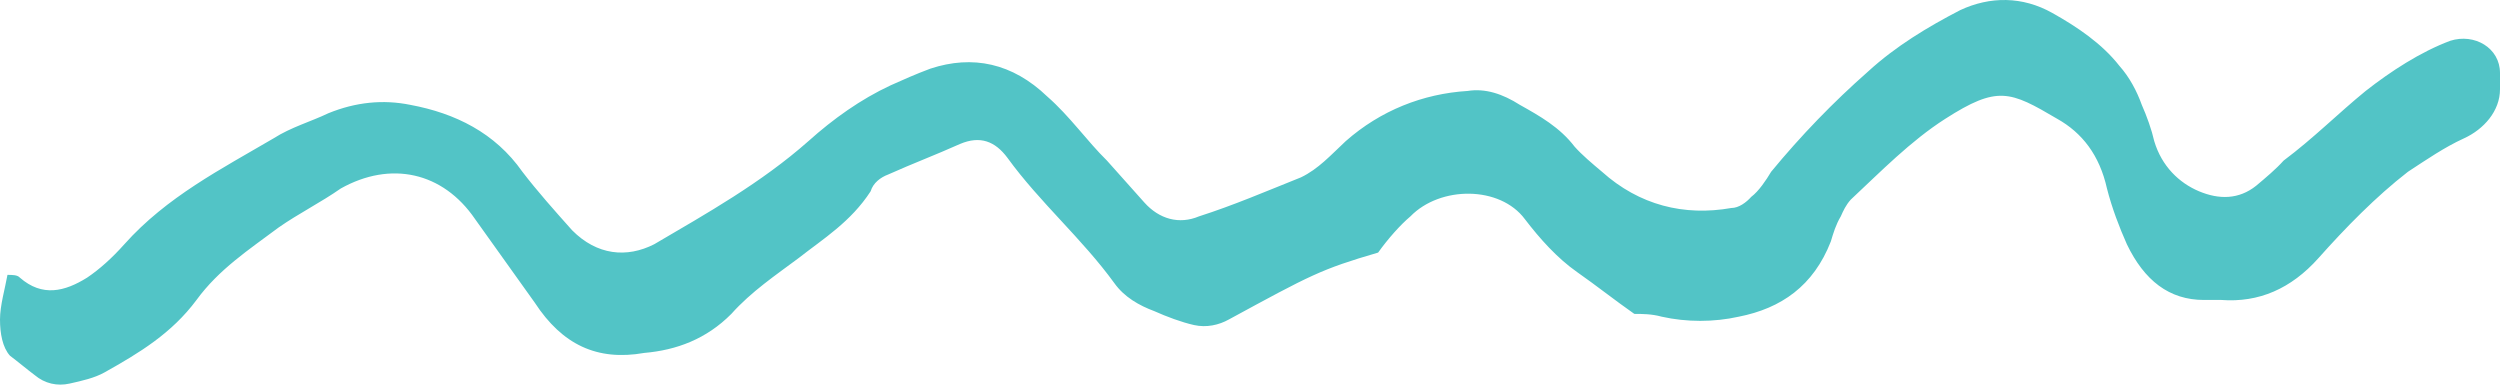 <svg xmlns="http://www.w3.org/2000/svg" width="208" height="32" viewBox="0 0 208 32" fill="none"><path d="M208 7.424C208 9.243 206.649 10.76 204.994 11.515C203.388 12.247 201.906 13.269 200.342 14.291C197.652 16.378 195.168 18.928 192.892 21.479C190.615 24.029 187.924 25.189 184.82 24.957C184.406 24.957 183.785 24.957 183.371 24.957C180.474 24.957 178.404 23.334 176.955 20.32C176.334 18.928 175.713 17.305 175.299 15.682C174.679 12.9 173.23 11.045 171.16 9.885C167.228 7.567 166.193 7.103 161.847 9.885C158.949 11.74 156.466 14.291 153.982 16.61C153.568 17.073 153.361 17.537 153.154 18.001C152.74 18.697 152.533 19.392 152.326 20.088C150.878 23.798 148.187 25.653 144.669 26.348C142.599 26.812 140.322 26.812 138.253 26.348C137.425 26.116 136.597 26.116 135.976 26.116C134.32 24.957 132.872 23.798 131.216 22.638C129.56 21.479 128.111 19.856 126.87 18.233C124.8 15.45 119.833 15.45 117.349 18.001C116.521 18.697 115.487 19.856 114.659 21.015C109.899 22.406 109.071 22.87 102.241 26.58C101.413 27.044 100.378 27.276 99.343 27.044C98.308 26.812 97.067 26.348 96.032 25.884C94.79 25.421 93.548 24.725 92.72 23.566C90.03 19.856 86.511 16.841 83.821 13.132C82.786 11.74 81.544 11.277 79.888 11.972C77.819 12.9 75.956 13.595 73.887 14.523C73.266 14.755 72.645 15.218 72.438 15.914C70.782 18.465 68.505 19.856 66.436 21.479C64.573 22.87 62.504 24.261 60.848 26.116C58.778 28.203 56.294 29.131 53.604 29.363C49.672 30.058 46.774 28.667 44.498 25.189C42.842 22.87 41.186 20.551 39.53 18.233C36.84 14.291 32.493 13.364 28.354 15.682C26.698 16.841 24.836 17.769 23.18 18.928C20.697 20.783 18.213 22.406 16.35 24.957C14.281 27.739 11.59 29.363 8.693 30.986C7.865 31.449 6.83 31.681 5.795 31.913C4.76 32.145 3.725 31.913 2.898 31.217C2.277 30.754 1.449 30.058 0.828 29.594C0.207 28.899 0 27.739 0 26.58C0 25.421 0.414 24.029 0.621 22.87C1.035 22.87 1.449 22.87 1.656 23.102C3.518 24.725 5.381 24.261 7.244 23.102C8.279 22.406 9.313 21.479 10.348 20.32C13.867 16.378 18.42 14.059 22.766 11.508C24.215 10.581 25.871 10.117 27.319 9.422C29.596 8.494 31.873 8.262 34.149 8.726C37.875 9.422 41.186 11.045 43.463 14.291C44.705 15.914 46.153 17.537 47.602 19.16C49.672 21.247 52.155 21.479 54.432 20.32C58.778 17.769 63.331 15.218 67.264 11.74C69.333 9.885 71.61 8.262 74.094 7.103C75.128 6.639 76.163 6.176 77.405 5.712C80.923 4.552 84.235 5.248 87.132 8.03C88.995 9.654 90.444 11.74 92.1 13.364C93.134 14.523 94.169 15.682 95.204 16.841C96.446 18.233 98.102 18.697 99.757 18.001C102.655 17.073 105.345 15.914 108.243 14.755C109.692 14.059 110.726 12.9 111.968 11.74C114.866 9.19 118.384 7.799 122.109 7.567C123.558 7.335 125.007 7.799 126.456 8.726C128.111 9.654 129.767 10.581 131.009 12.204C131.63 12.9 132.458 13.595 133.286 14.291C136.39 17.073 140.115 18.001 144.048 17.305C144.669 17.305 145.29 16.841 145.703 16.378C146.324 15.914 146.945 14.987 147.359 14.291C149.843 11.277 152.533 8.494 155.431 5.944C157.707 3.857 160.398 2.234 163.089 0.843C165.572 -0.317 168.263 -0.317 170.746 1.074C172.816 2.234 174.886 3.625 176.334 5.48C177.162 6.407 177.783 7.567 178.197 8.726C178.611 9.654 179.025 10.813 179.232 11.74C179.853 13.827 181.301 15.218 182.957 15.914C184.613 16.61 186.269 16.61 187.717 15.45C188.545 14.755 189.373 14.059 189.994 13.364C192.478 11.508 194.547 9.422 196.824 7.567C198.894 5.944 201.377 4.321 203.861 3.393C205.864 2.752 208 3.975 208 6.079C208 6.527 208 6.975 208 7.424Z" fill="#52C4C6"></path></svg>